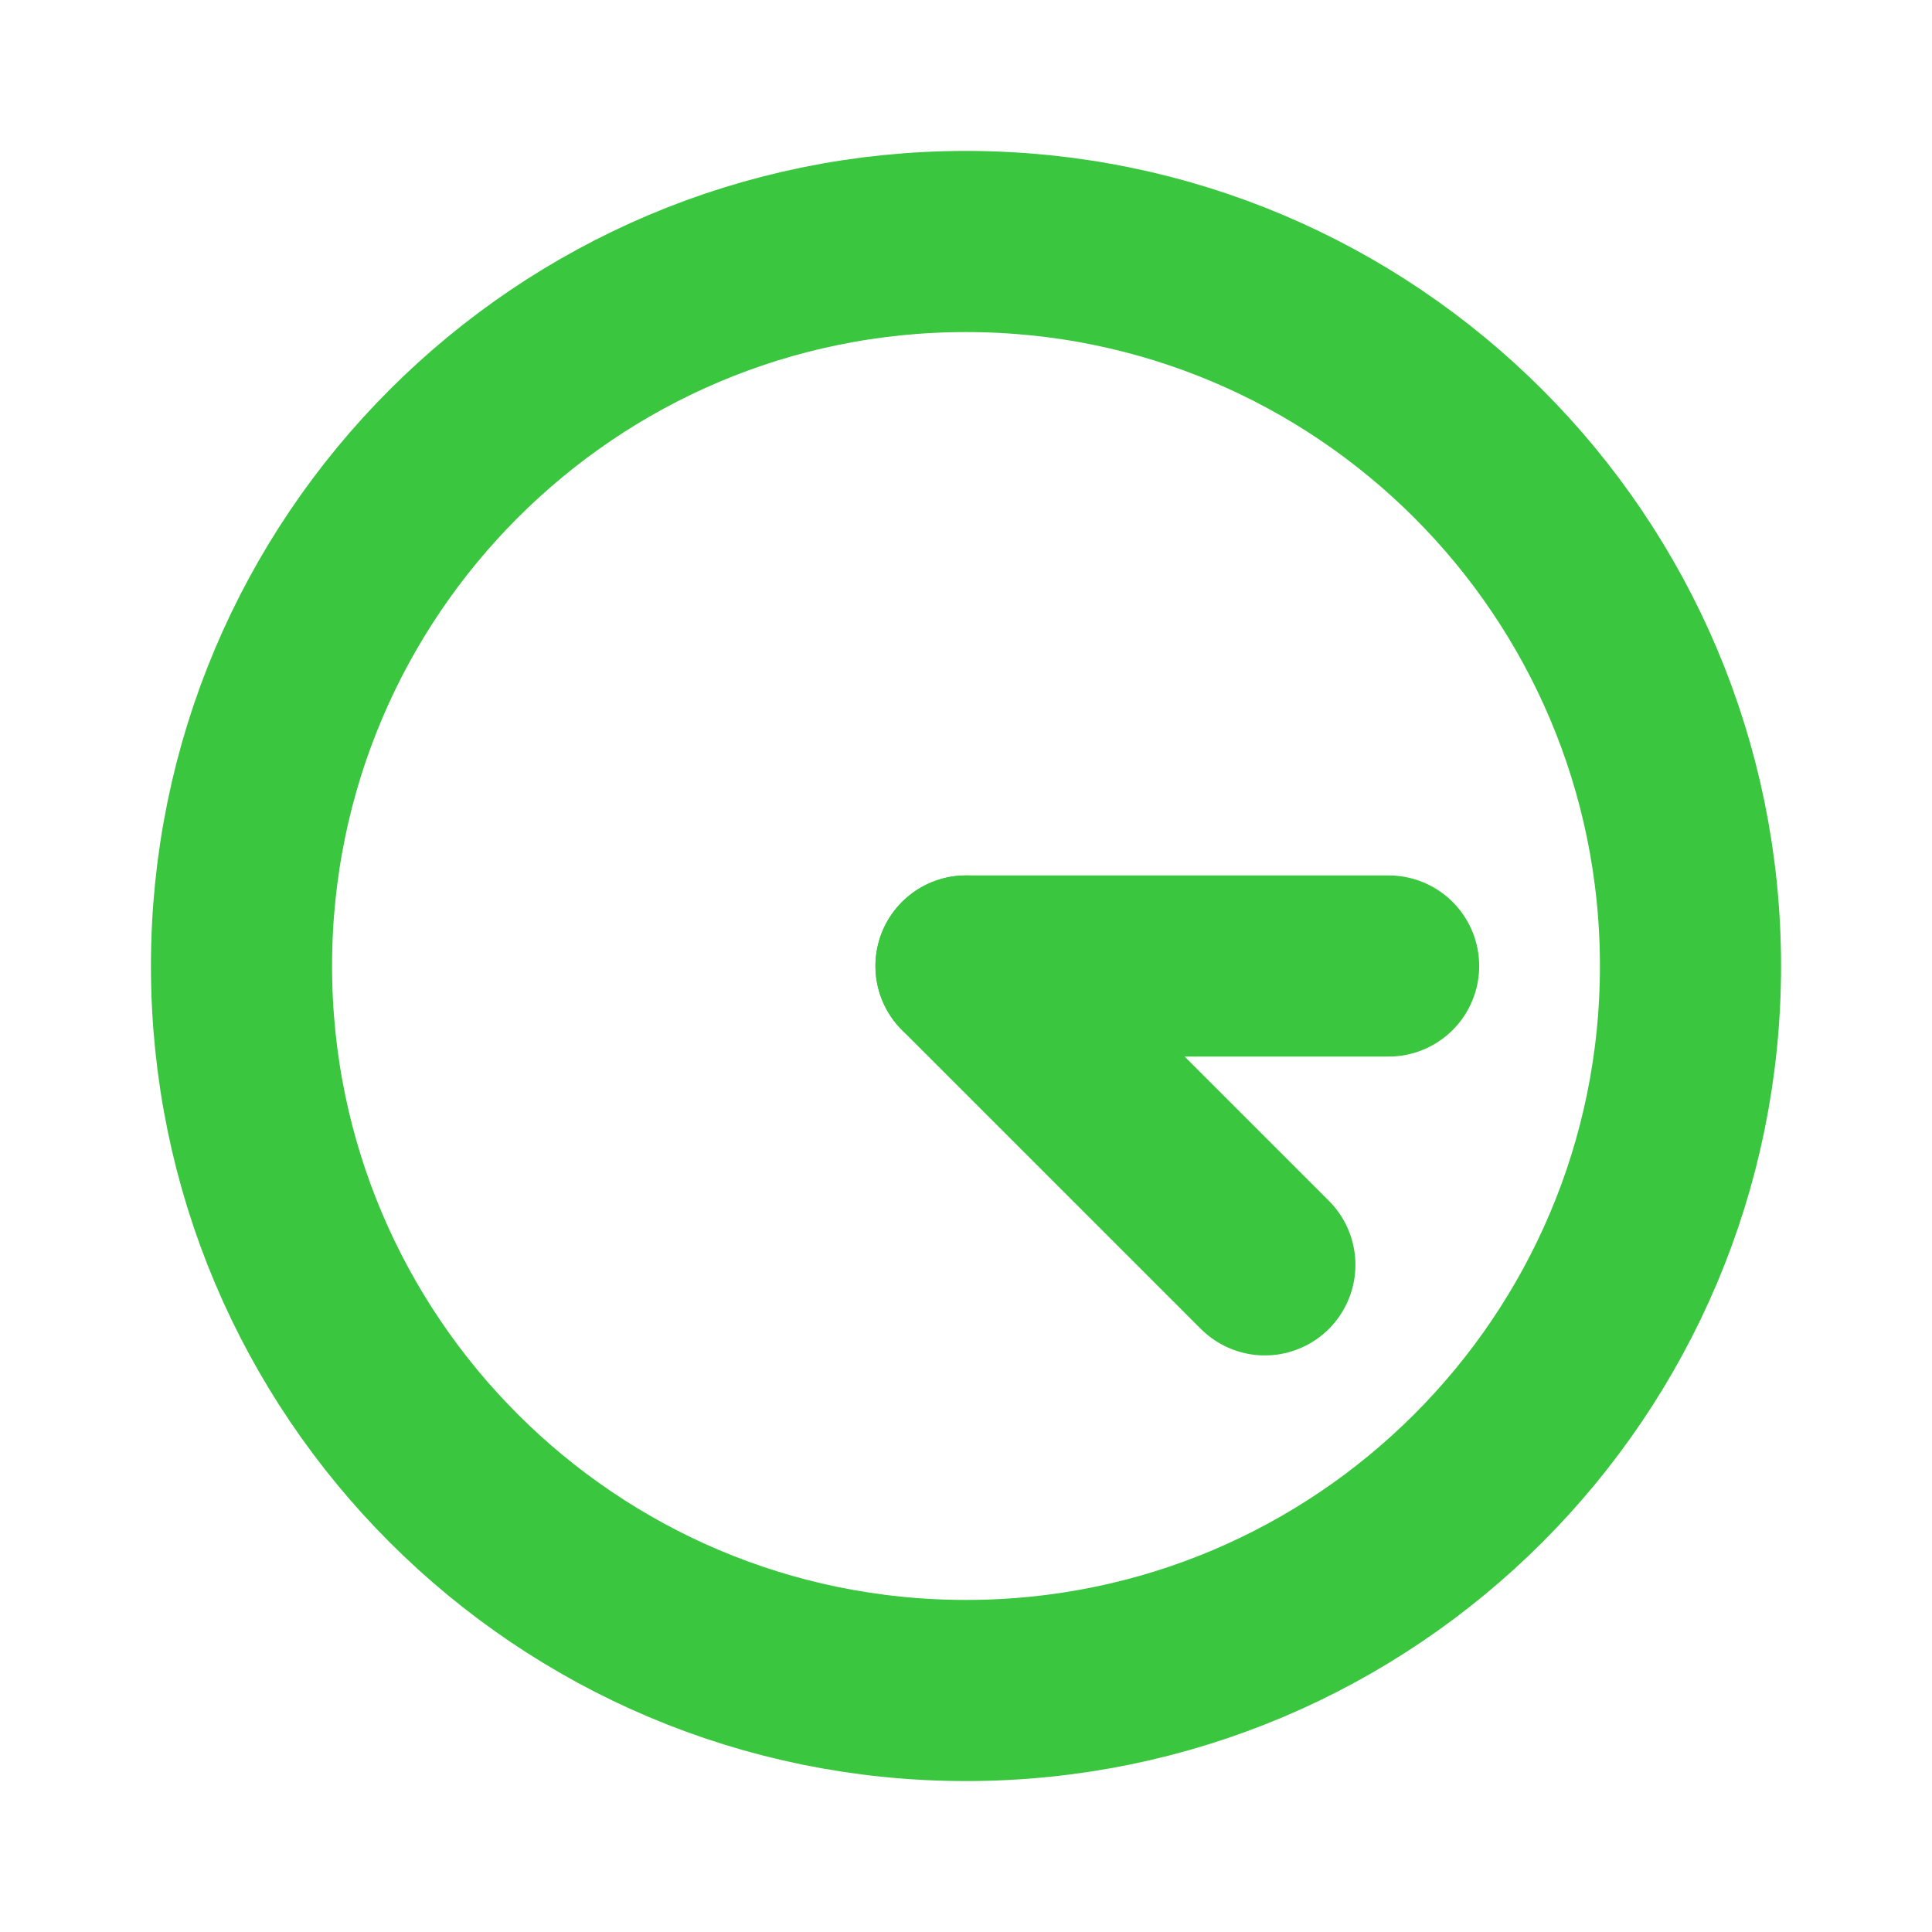 <svg width="32" height="32" viewBox="0 0 32 32" fill="none" xmlns="http://www.w3.org/2000/svg">
<path d="M16 28C22.627 28 28 22.627 28 16C28 9.373 22.627 4 16 4C9.373 4 4 9.373 4 16C4 22.627 9.373 28 16 28Z" stroke="#3AC63F" stroke-width="3" stroke-linecap="round" stroke-linejoin="round"/>
<path d="M16 16H23" stroke="#3AC63F" stroke-width="3" stroke-linecap="round" stroke-linejoin="round"/>
<path d="M20.95 20.95L16 16" stroke="#3AC63F" stroke-width="3" stroke-linecap="round" stroke-linejoin="round"/>
</svg>
